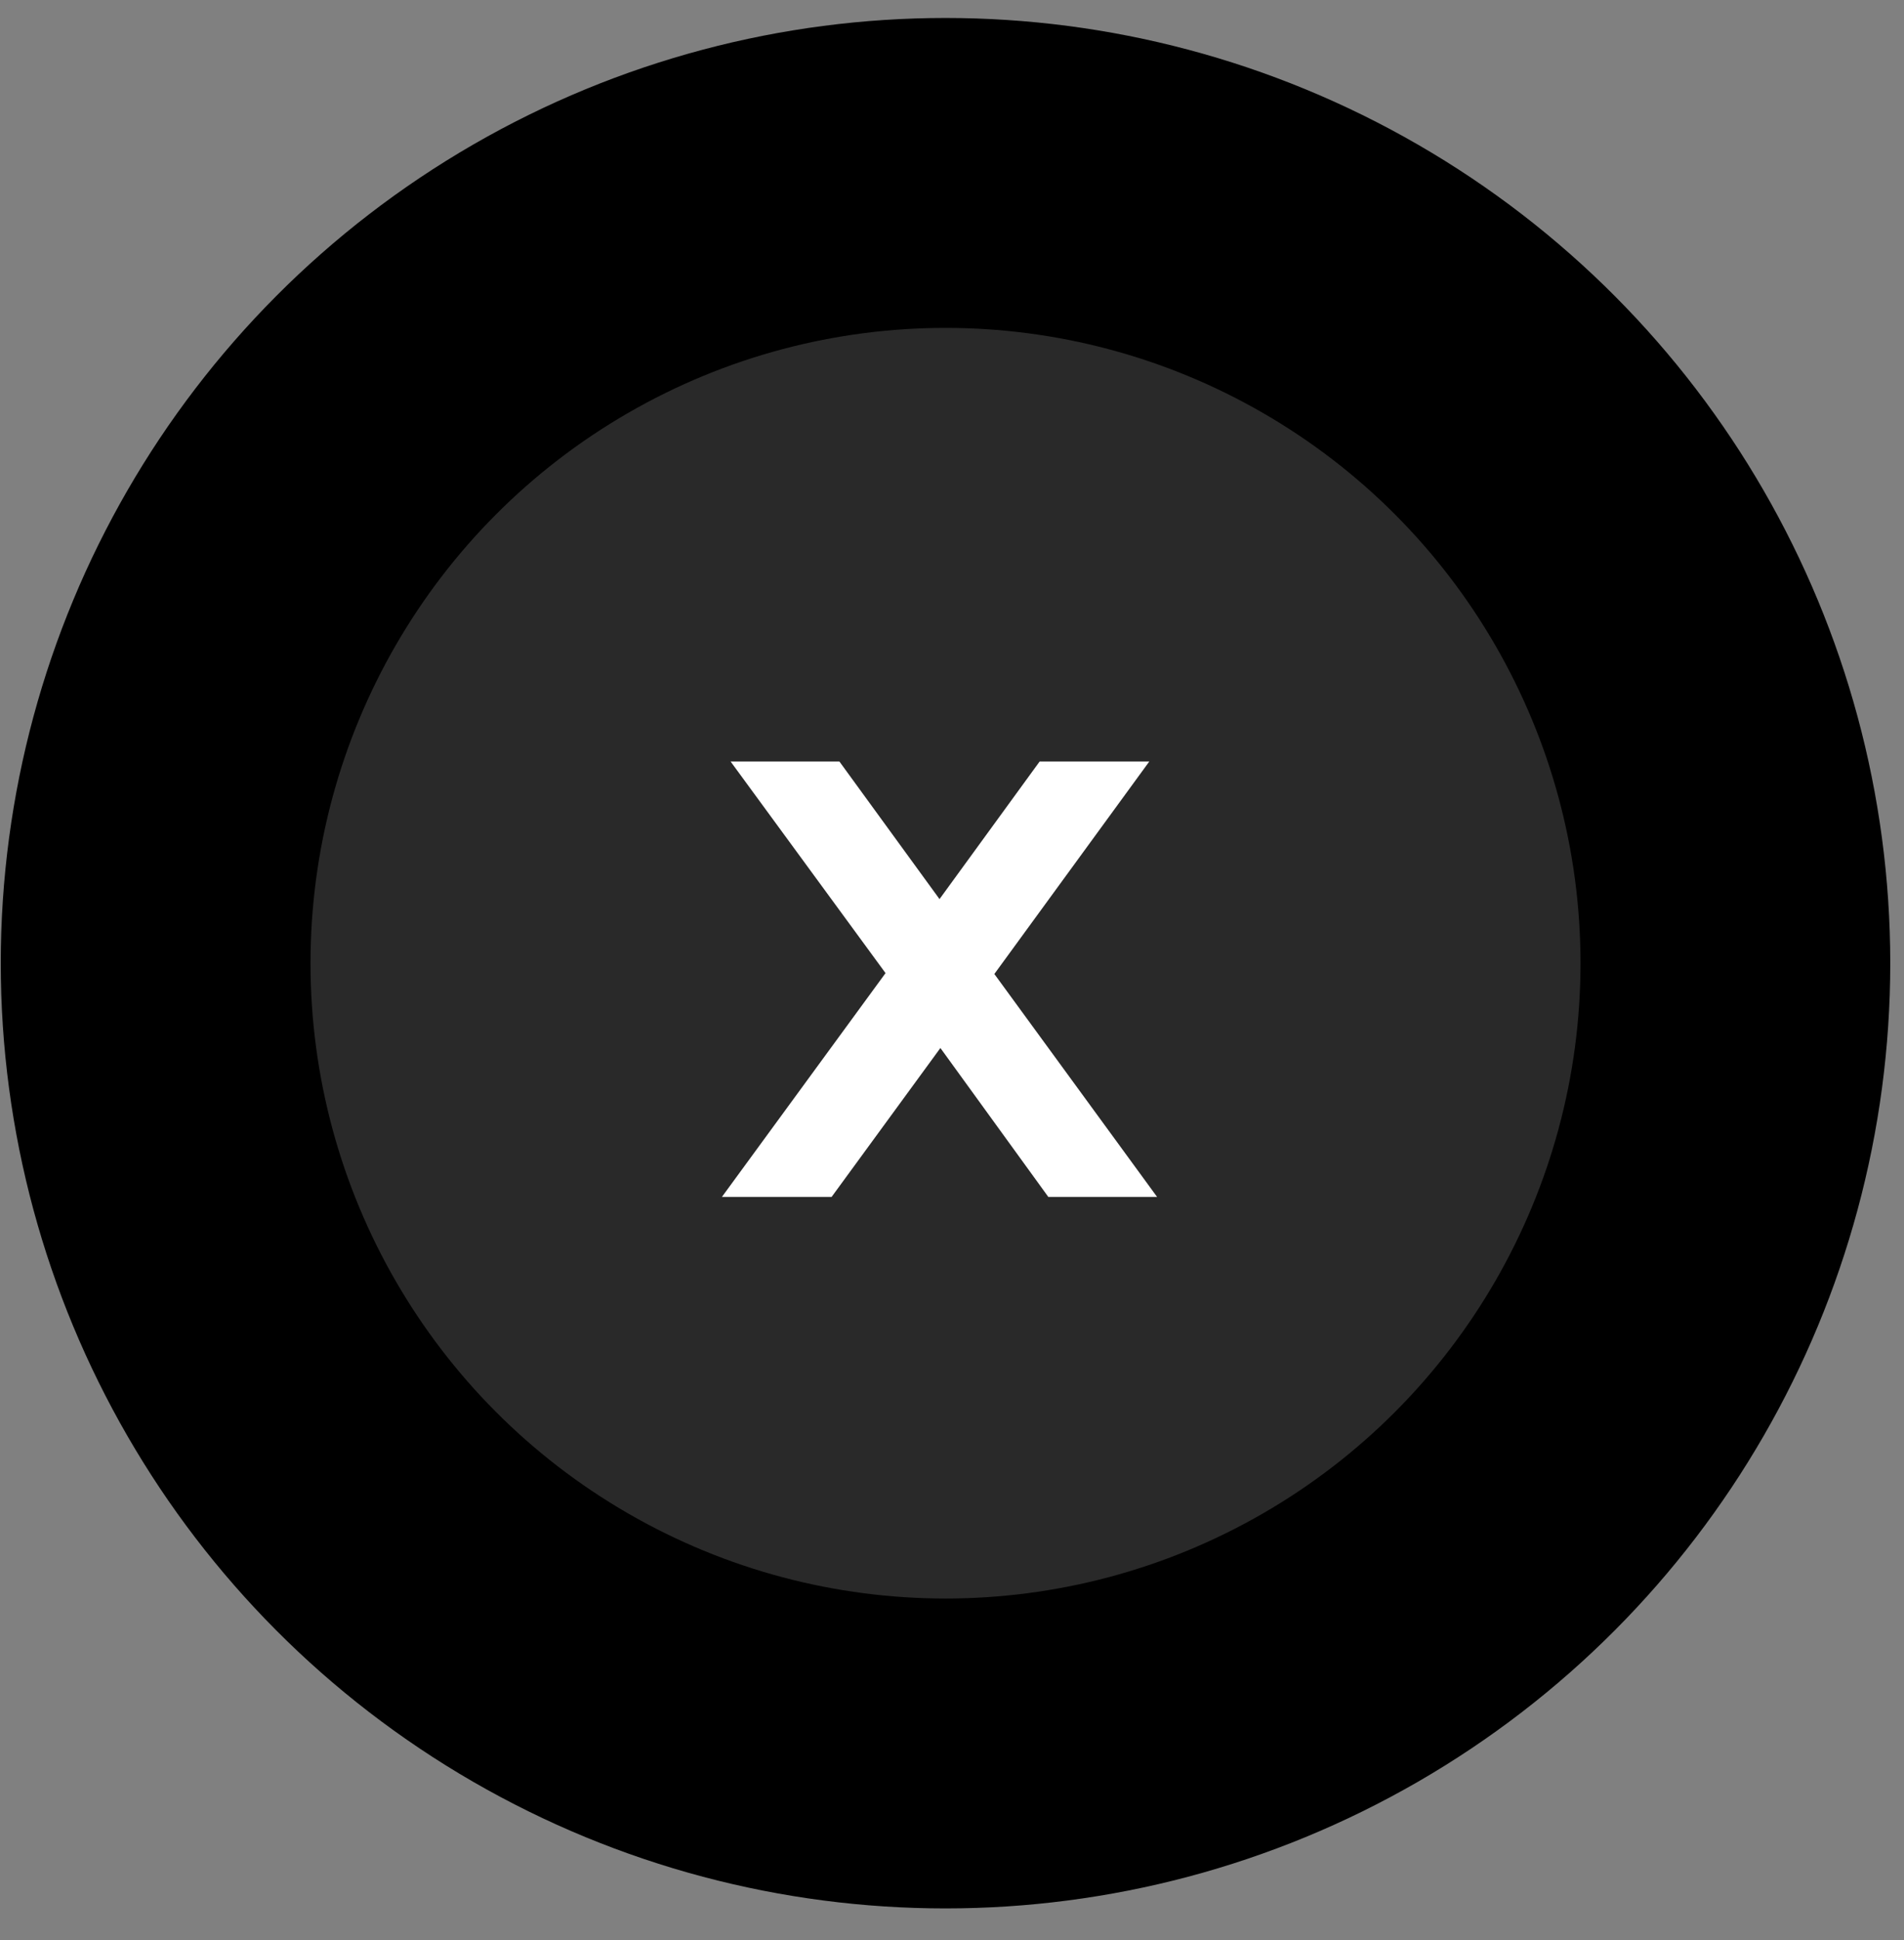 <svg xmlns="http://www.w3.org/2000/svg" width="54" height="55" viewBox="0 0 54 55" fill="none"><rect x="0" y="0" width="54" height="55" fill="#808080" stroke="none"/><circle cx="26.816" cy="27.304" r="22.402" fill="#292929" stroke="black" stroke-width="8.785"></circle><path d="M28.201 27.61L32.817 33.93H29.732L26.671 29.708L23.585 33.93H20.474L25.115 27.585L20.721 21.587H23.807L26.646 25.487L29.485 21.587H32.595L28.201 27.61Z" fill="white"></path></svg>